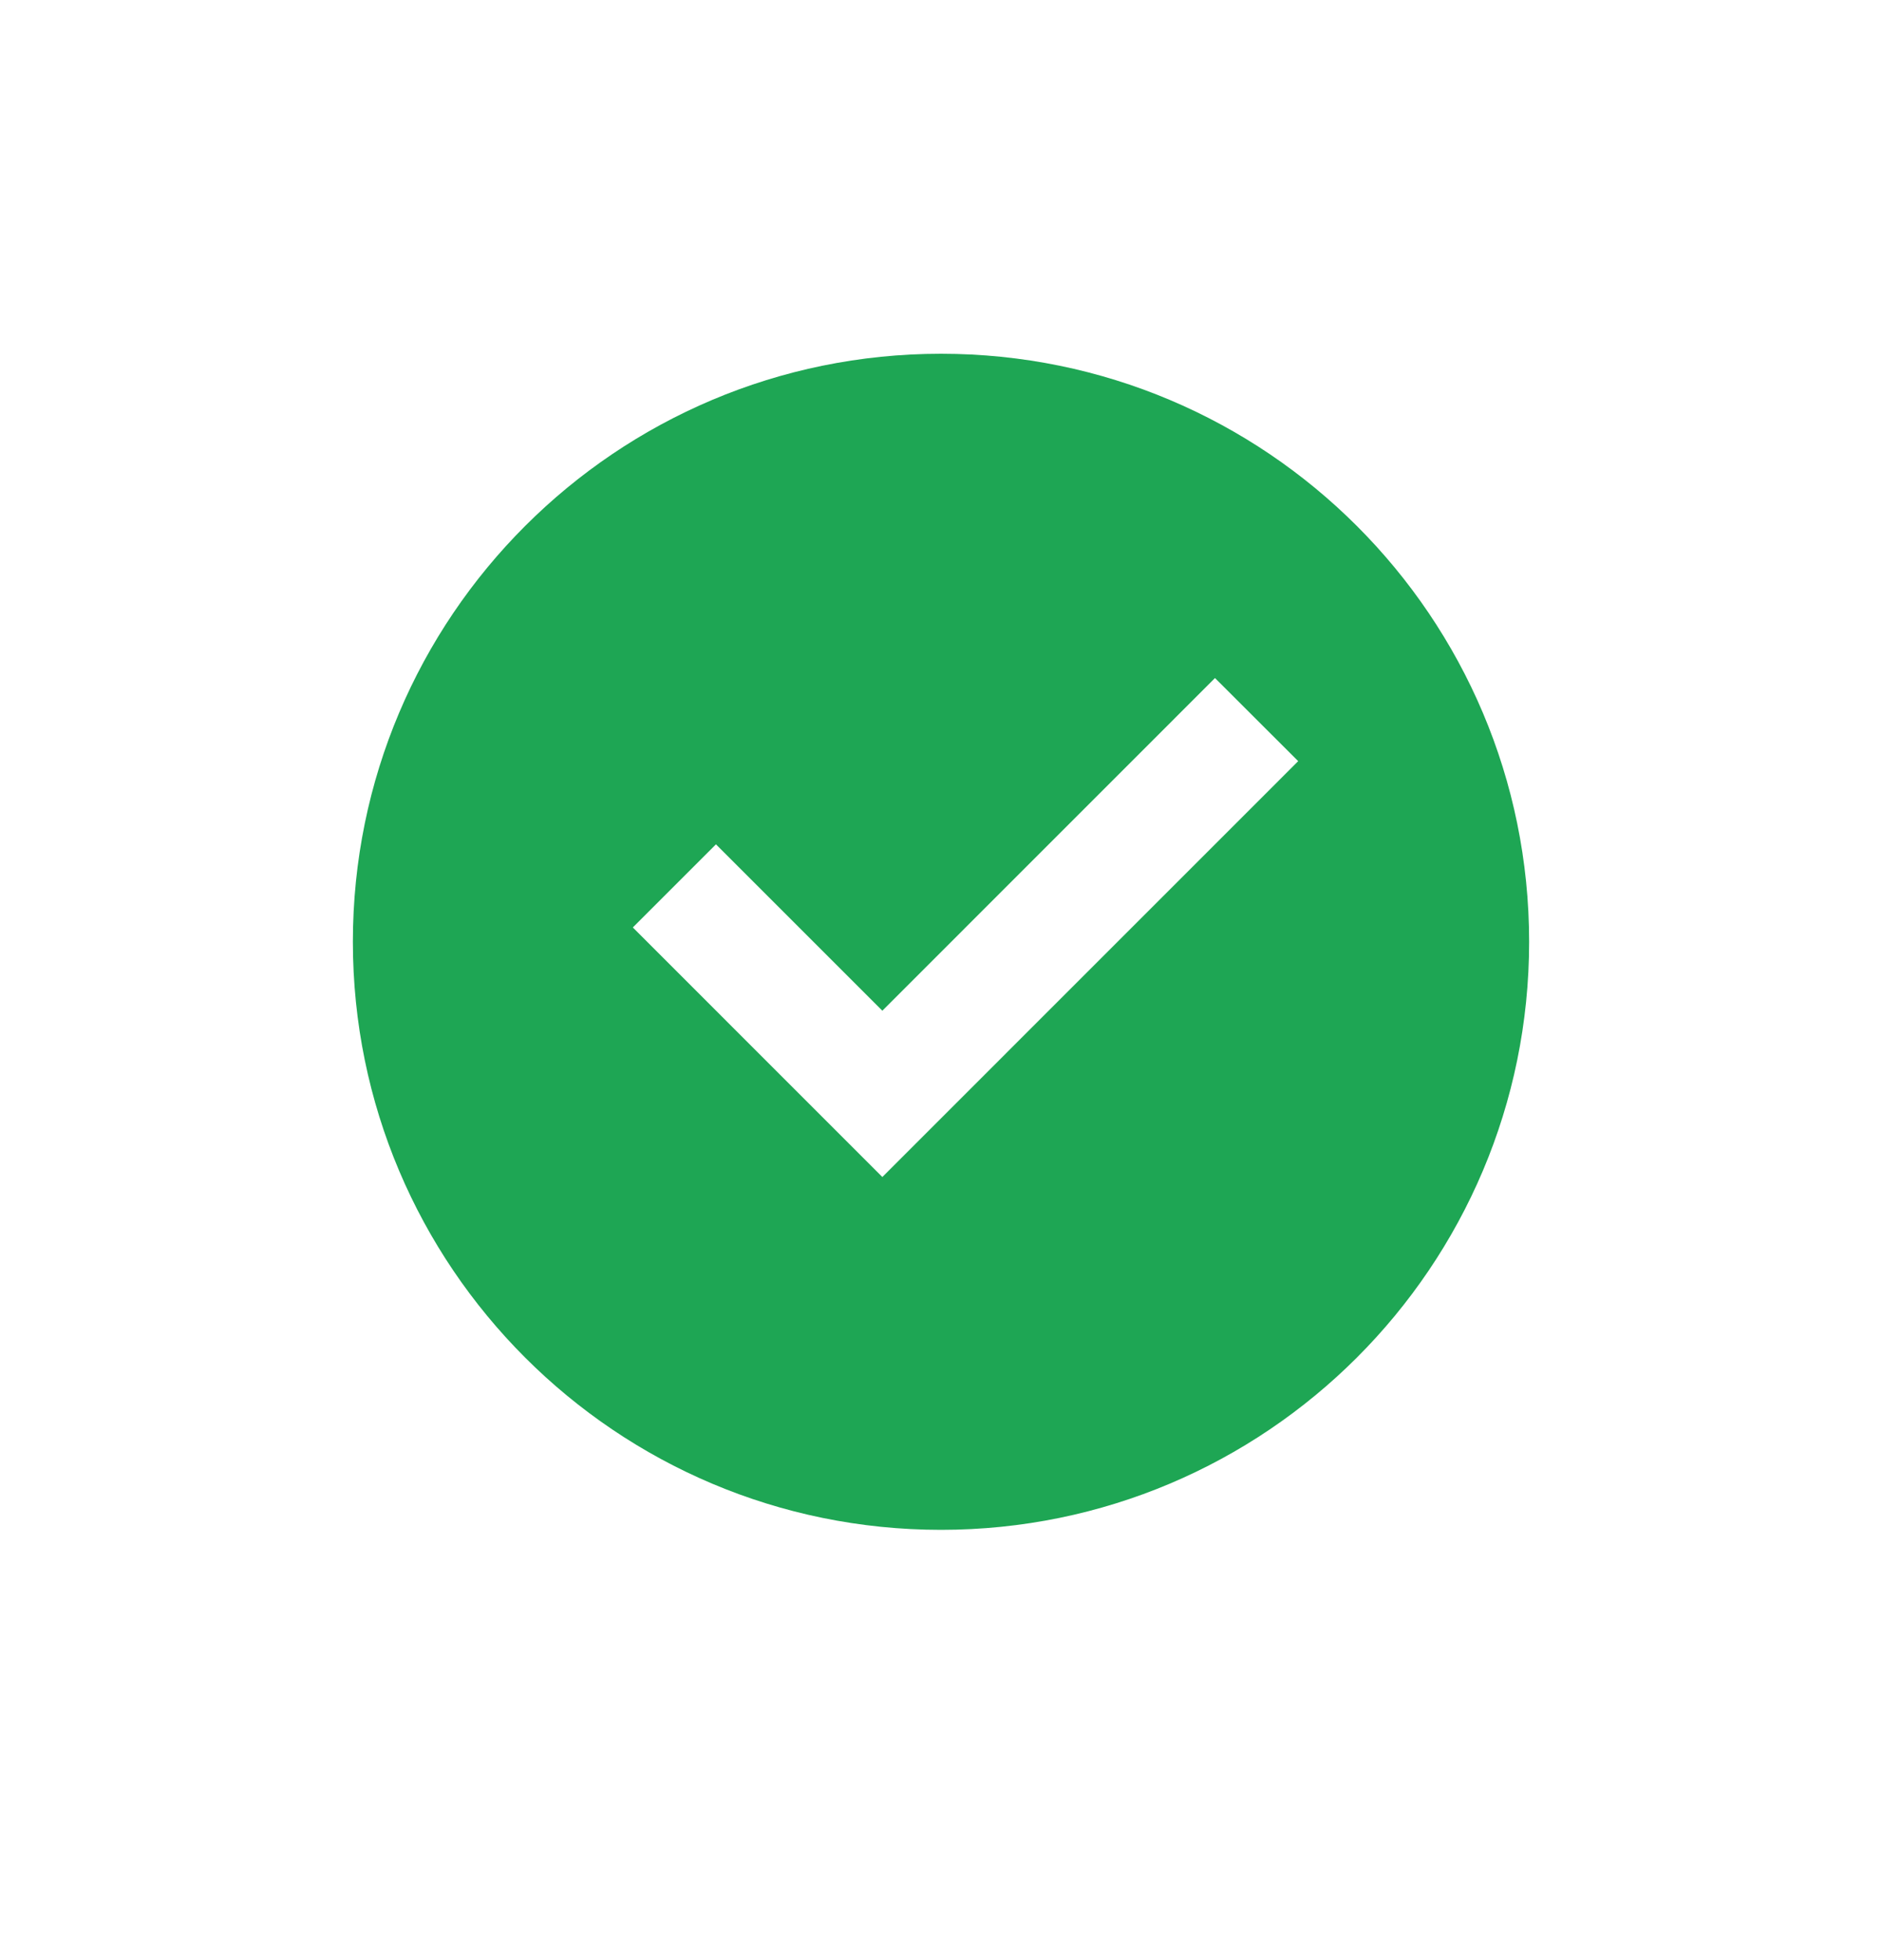<svg width="24" height="25" viewBox="0 0 24 25" fill="none" xmlns="http://www.w3.org/2000/svg">
<path d="M12 19.512C7.858 19.512 4.5 16.154 4.5 12.012C4.5 7.869 7.858 4.512 12 4.512C16.142 4.512 19.5 7.869 19.5 12.012C19.5 16.154 16.142 19.512 12 19.512ZM11.252 15.012L16.555 9.708L15.494 8.648L11.252 12.891L9.13 10.769L8.07 11.829L11.252 15.012Z" fill="#1EA654"/>
</svg>
